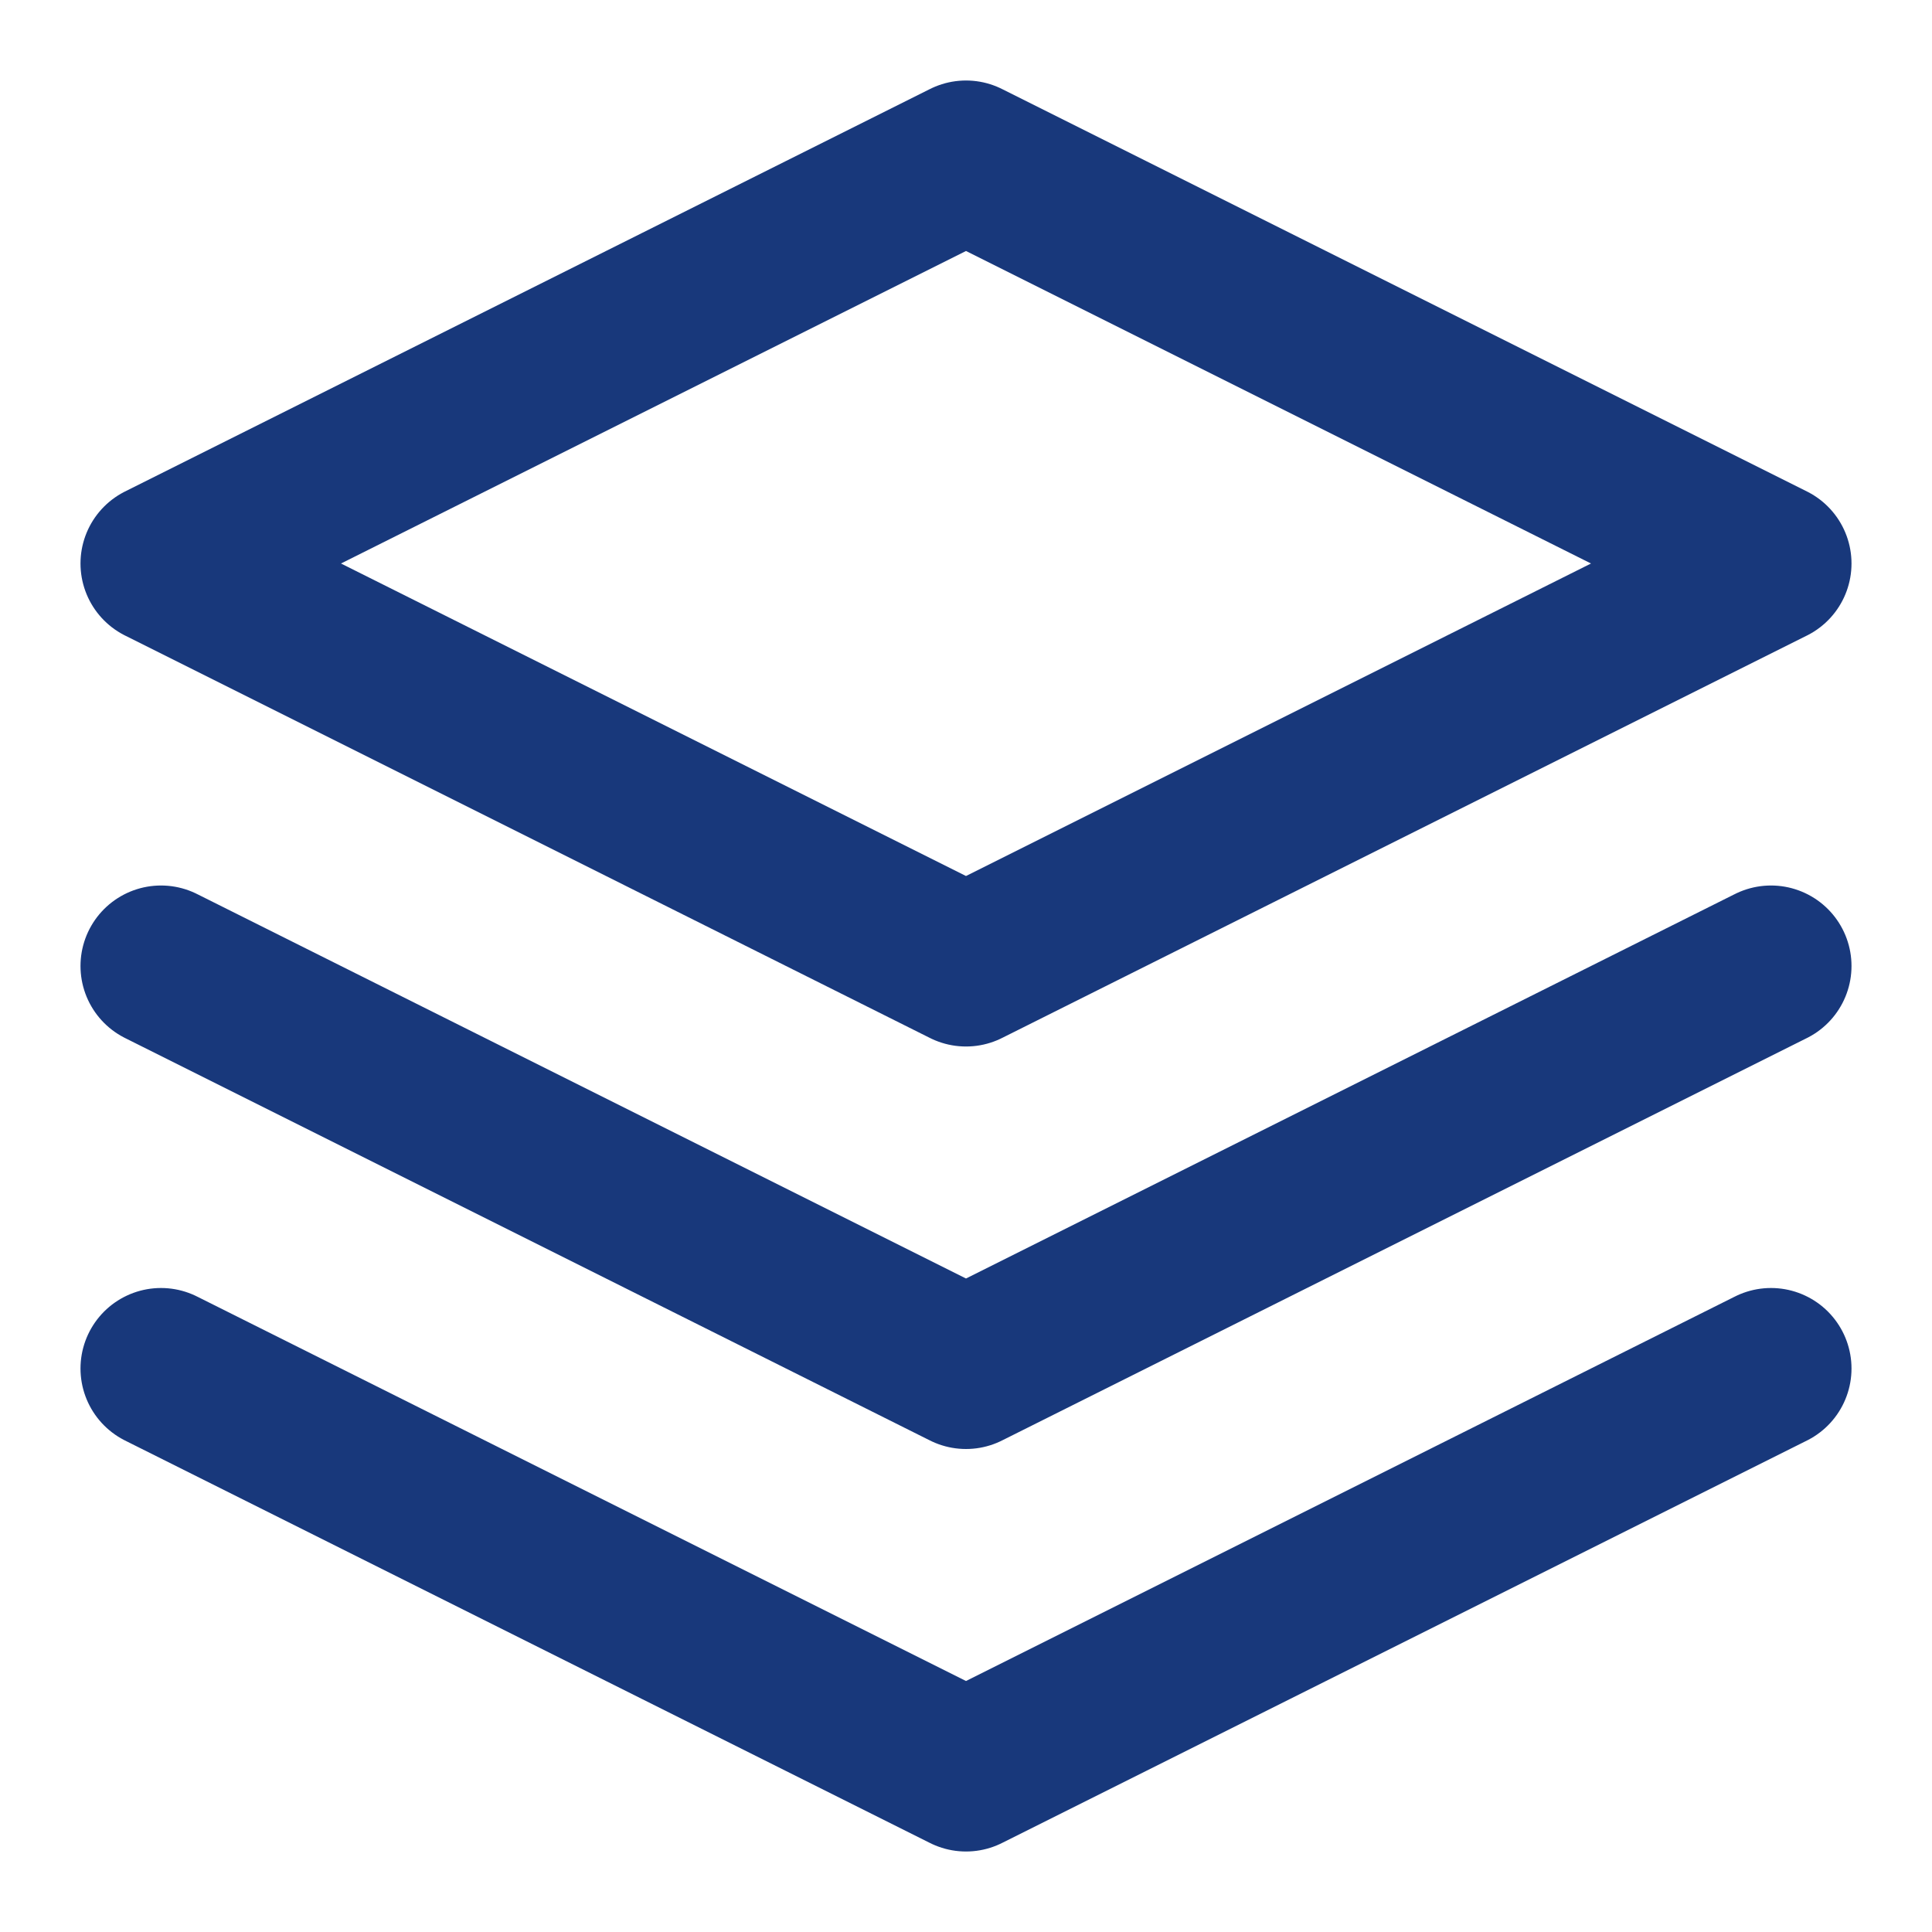 <svg width="24" height="24" viewBox="0 0 24 24" fill="none" xmlns="http://www.w3.org/2000/svg">
<path d="M2 12L12 17L22 12M2 17L12 22L22 17M12 2L2 7L12 12L22 7L12 2Z" stroke="#18387B" stroke-width="2" stroke-linecap="round" stroke-linejoin="round"/>
</svg>
